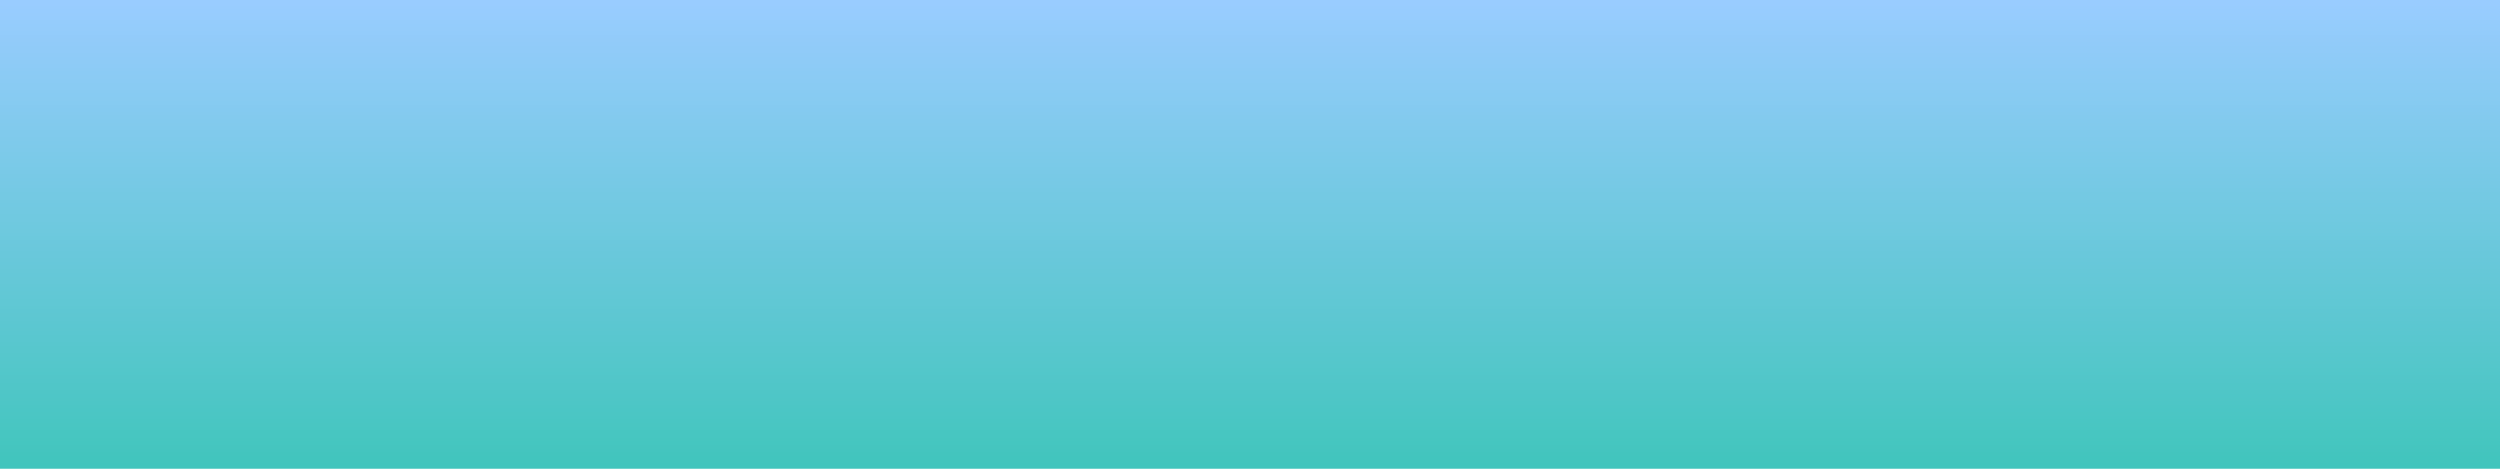 <svg version="1.2" preserveAspectRatio="xMidYMid meet" height="300" viewBox="0 0 1200 225" zoomAndPan="magnify" width="1600" xmlns:xlink="http://www.w3.org/1999/xlink" xmlns="http://www.w3.org/2000/svg"><defs><linearGradient id="20a30a215c" y2="300" gradientUnits="userSpaceOnUse" x2="800" y1="-0" gradientTransform="matrix(0.75,0,0,0.75,0,0)" x1="800"><stop offset="0" style="stop-color:#99ccff;stop-opacity:1;"></stop><stop offset="0.008" style="stop-color:#99ccff;stop-opacity:1;"></stop><stop offset="0.016" style="stop-color:#98ccfe;stop-opacity:1;"></stop><stop offset="0.023" style="stop-color:#97ccfe;stop-opacity:1;"></stop><stop offset="0.031" style="stop-color:#97ccfd;stop-opacity:1;"></stop><stop offset="0.039" style="stop-color:#96ccfd;stop-opacity:1;"></stop><stop offset="0.047" style="stop-color:#95ccfc;stop-opacity:1;"></stop><stop offset="0.055" style="stop-color:#94ccfc;stop-opacity:1;"></stop><stop offset="0.062" style="stop-color:#94ccfb;stop-opacity:1;"></stop><stop offset="0.07" style="stop-color:#93ccfb;stop-opacity:1;"></stop><stop offset="0.078" style="stop-color:#92cbfa;stop-opacity:1;"></stop><stop offset="0.086" style="stop-color:#92cbf9;stop-opacity:1;"></stop><stop offset="0.094" style="stop-color:#91cbf9;stop-opacity:1;"></stop><stop offset="0.102" style="stop-color:#90cbf8;stop-opacity:1;"></stop><stop offset="0.109" style="stop-color:#90cbf8;stop-opacity:1;"></stop><stop offset="0.117" style="stop-color:#8fcbf7;stop-opacity:1;"></stop><stop offset="0.125" style="stop-color:#8ecbf7;stop-opacity:1;"></stop><stop offset="0.133" style="stop-color:#8ecbf6;stop-opacity:1;"></stop><stop offset="0.141" style="stop-color:#8dcbf6;stop-opacity:1;"></stop><stop offset="0.148" style="stop-color:#8ccbf5;stop-opacity:1;"></stop><stop offset="0.156" style="stop-color:#8bcbf5;stop-opacity:1;"></stop><stop offset="0.164" style="stop-color:#8bcbf4;stop-opacity:1;"></stop><stop offset="0.172" style="stop-color:#8acbf4;stop-opacity:1;"></stop><stop offset="0.18" style="stop-color:#89cbf3;stop-opacity:1;"></stop><stop offset="0.188" style="stop-color:#89cbf3;stop-opacity:1;"></stop><stop offset="0.195" style="stop-color:#88cbf2;stop-opacity:1;"></stop><stop offset="0.203" style="stop-color:#87cbf2;stop-opacity:1;"></stop><stop offset="0.211" style="stop-color:#87cbf1;stop-opacity:1;"></stop><stop offset="0.219" style="stop-color:#86cbf1;stop-opacity:1;"></stop><stop offset="0.227" style="stop-color:#85caf0;stop-opacity:1;"></stop><stop offset="0.234" style="stop-color:#84caf0;stop-opacity:1;"></stop><stop offset="0.242" style="stop-color:#84caef;stop-opacity:1;"></stop><stop offset="0.25" style="stop-color:#83caee;stop-opacity:1;"></stop><stop offset="0.258" style="stop-color:#82caee;stop-opacity:1;"></stop><stop offset="0.266" style="stop-color:#82caed;stop-opacity:1;"></stop><stop offset="0.273" style="stop-color:#81caed;stop-opacity:1;"></stop><stop offset="0.281" style="stop-color:#80caec;stop-opacity:1;"></stop><stop offset="0.289" style="stop-color:#80caec;stop-opacity:1;"></stop><stop offset="0.297" style="stop-color:#7fcaeb;stop-opacity:1;"></stop><stop offset="0.305" style="stop-color:#7ecaeb;stop-opacity:1;"></stop><stop offset="0.312" style="stop-color:#7ecaea;stop-opacity:1;"></stop><stop offset="0.32" style="stop-color:#7dcaea;stop-opacity:1;"></stop><stop offset="0.328" style="stop-color:#7ccae9;stop-opacity:1;"></stop><stop offset="0.336" style="stop-color:#7bcae9;stop-opacity:1;"></stop><stop offset="0.344" style="stop-color:#7bcae8;stop-opacity:1;"></stop><stop offset="0.352" style="stop-color:#7acae8;stop-opacity:1;"></stop><stop offset="0.359" style="stop-color:#79cae7;stop-opacity:1;"></stop><stop offset="0.367" style="stop-color:#79c9e7;stop-opacity:1;"></stop><stop offset="0.375" style="stop-color:#78c9e6;stop-opacity:1;"></stop><stop offset="0.383" style="stop-color:#77c9e6;stop-opacity:1;"></stop><stop offset="0.391" style="stop-color:#77c9e5;stop-opacity:1;"></stop><stop offset="0.398" style="stop-color:#76c9e5;stop-opacity:1;"></stop><stop offset="0.406" style="stop-color:#75c9e4;stop-opacity:1;"></stop><stop offset="0.414" style="stop-color:#74c9e3;stop-opacity:1;"></stop><stop offset="0.422" style="stop-color:#74c9e3;stop-opacity:1;"></stop><stop offset="0.43" style="stop-color:#73c9e2;stop-opacity:1;"></stop><stop offset="0.438" style="stop-color:#72c9e2;stop-opacity:1;"></stop><stop offset="0.445" style="stop-color:#72c9e1;stop-opacity:1;"></stop><stop offset="0.453" style="stop-color:#71c9e1;stop-opacity:1;"></stop><stop offset="0.461" style="stop-color:#70c9e0;stop-opacity:1;"></stop><stop offset="0.469" style="stop-color:#70c9e0;stop-opacity:1;"></stop><stop offset="0.477" style="stop-color:#6fc9df;stop-opacity:1;"></stop><stop offset="0.484" style="stop-color:#6ec9df;stop-opacity:1;"></stop><stop offset="0.492" style="stop-color:#6ec9de;stop-opacity:1;"></stop><stop offset="0.5" style="stop-color:#6dc9de;stop-opacity:1;"></stop><stop offset="0.508" style="stop-color:#6cc9dd;stop-opacity:1;"></stop><stop offset="0.516" style="stop-color:#6bc8dd;stop-opacity:1;"></stop><stop offset="0.523" style="stop-color:#6bc8dc;stop-opacity:1;"></stop><stop offset="0.531" style="stop-color:#6ac8dc;stop-opacity:1;"></stop><stop offset="0.539" style="stop-color:#69c8db;stop-opacity:1;"></stop><stop offset="0.547" style="stop-color:#69c8db;stop-opacity:1;"></stop><stop offset="0.555" style="stop-color:#68c8da;stop-opacity:1;"></stop><stop offset="0.562" style="stop-color:#67c8da;stop-opacity:1;"></stop><stop offset="0.57" style="stop-color:#67c8d9;stop-opacity:1;"></stop><stop offset="0.578" style="stop-color:#66c8d8;stop-opacity:1;"></stop><stop offset="0.586" style="stop-color:#65c8d8;stop-opacity:1;"></stop><stop offset="0.594" style="stop-color:#65c8d7;stop-opacity:1;"></stop><stop offset="0.602" style="stop-color:#64c8d7;stop-opacity:1;"></stop><stop offset="0.609" style="stop-color:#63c8d6;stop-opacity:1;"></stop><stop offset="0.617" style="stop-color:#62c8d6;stop-opacity:1;"></stop><stop offset="0.625" style="stop-color:#62c8d5;stop-opacity:1;"></stop><stop offset="0.633" style="stop-color:#61c8d5;stop-opacity:1;"></stop><stop offset="0.641" style="stop-color:#60c8d4;stop-opacity:1;"></stop><stop offset="0.648" style="stop-color:#60c8d4;stop-opacity:1;"></stop><stop offset="0.656" style="stop-color:#5fc8d3;stop-opacity:1;"></stop><stop offset="0.664" style="stop-color:#5ec7d3;stop-opacity:1;"></stop><stop offset="0.672" style="stop-color:#5ec7d2;stop-opacity:1;"></stop><stop offset="0.68" style="stop-color:#5dc7d2;stop-opacity:1;"></stop><stop offset="0.688" style="stop-color:#5cc7d1;stop-opacity:1;"></stop><stop offset="0.695" style="stop-color:#5bc7d1;stop-opacity:1;"></stop><stop offset="0.703" style="stop-color:#5bc7d0;stop-opacity:1;"></stop><stop offset="0.711" style="stop-color:#5ac7d0;stop-opacity:1;"></stop><stop offset="0.719" style="stop-color:#59c7cf;stop-opacity:1;"></stop><stop offset="0.727" style="stop-color:#59c7cf;stop-opacity:1;"></stop><stop offset="0.734" style="stop-color:#58c7ce;stop-opacity:1;"></stop><stop offset="0.742" style="stop-color:#57c7cd;stop-opacity:1;"></stop><stop offset="0.75" style="stop-color:#57c7cd;stop-opacity:1;"></stop><stop offset="0.758" style="stop-color:#56c7cc;stop-opacity:1;"></stop><stop offset="0.766" style="stop-color:#55c7cc;stop-opacity:1;"></stop><stop offset="0.773" style="stop-color:#55c7cb;stop-opacity:1;"></stop><stop offset="0.781" style="stop-color:#54c7cb;stop-opacity:1;"></stop><stop offset="0.789" style="stop-color:#53c7ca;stop-opacity:1;"></stop><stop offset="0.797" style="stop-color:#52c7ca;stop-opacity:1;"></stop><stop offset="0.805" style="stop-color:#52c6c9;stop-opacity:1;"></stop><stop offset="0.812" style="stop-color:#51c6c9;stop-opacity:1;"></stop><stop offset="0.82" style="stop-color:#50c6c8;stop-opacity:1;"></stop><stop offset="0.828" style="stop-color:#50c6c8;stop-opacity:1;"></stop><stop offset="0.836" style="stop-color:#4fc6c7;stop-opacity:1;"></stop><stop offset="0.844" style="stop-color:#4ec6c7;stop-opacity:1;"></stop><stop offset="0.852" style="stop-color:#4ec6c6;stop-opacity:1;"></stop><stop offset="0.859" style="stop-color:#4dc6c6;stop-opacity:1;"></stop><stop offset="0.867" style="stop-color:#4cc6c5;stop-opacity:1;"></stop><stop offset="0.875" style="stop-color:#4bc6c5;stop-opacity:1;"></stop><stop offset="0.883" style="stop-color:#4bc6c4;stop-opacity:1;"></stop><stop offset="0.891" style="stop-color:#4ac6c4;stop-opacity:1;"></stop><stop offset="0.898" style="stop-color:#49c6c3;stop-opacity:1;"></stop><stop offset="0.906" style="stop-color:#49c6c2;stop-opacity:1;"></stop><stop offset="0.914" style="stop-color:#48c6c2;stop-opacity:1;"></stop><stop offset="0.922" style="stop-color:#47c6c1;stop-opacity:1;"></stop><stop offset="0.93" style="stop-color:#47c6c1;stop-opacity:1;"></stop><stop offset="0.938" style="stop-color:#46c6c0;stop-opacity:1;"></stop><stop offset="0.945" style="stop-color:#45c6c0;stop-opacity:1;"></stop><stop offset="0.953" style="stop-color:#45c5bf;stop-opacity:1;"></stop><stop offset="0.961" style="stop-color:#44c5bf;stop-opacity:1;"></stop><stop offset="0.969" style="stop-color:#43c5be;stop-opacity:1;"></stop><stop offset="0.977" style="stop-color:#42c5be;stop-opacity:1;"></stop><stop offset="0.984" style="stop-color:#42c5bd;stop-opacity:1;"></stop><stop offset="0.992" style="stop-color:#41c5bd;stop-opacity:1;"></stop><stop offset="1" style="stop-color:#40c5bc;stop-opacity:1;"></stop></linearGradient></defs><g id="a40ee29d6b"><rect style="fill:#ffffff;fill-opacity:1;stroke:none;" height="225" y="0" width="1200" x="0"></rect><rect style="fill:url(#20a30a215c);stroke:none;" height="225" y="0" width="1200" x="0"></rect></g></svg>